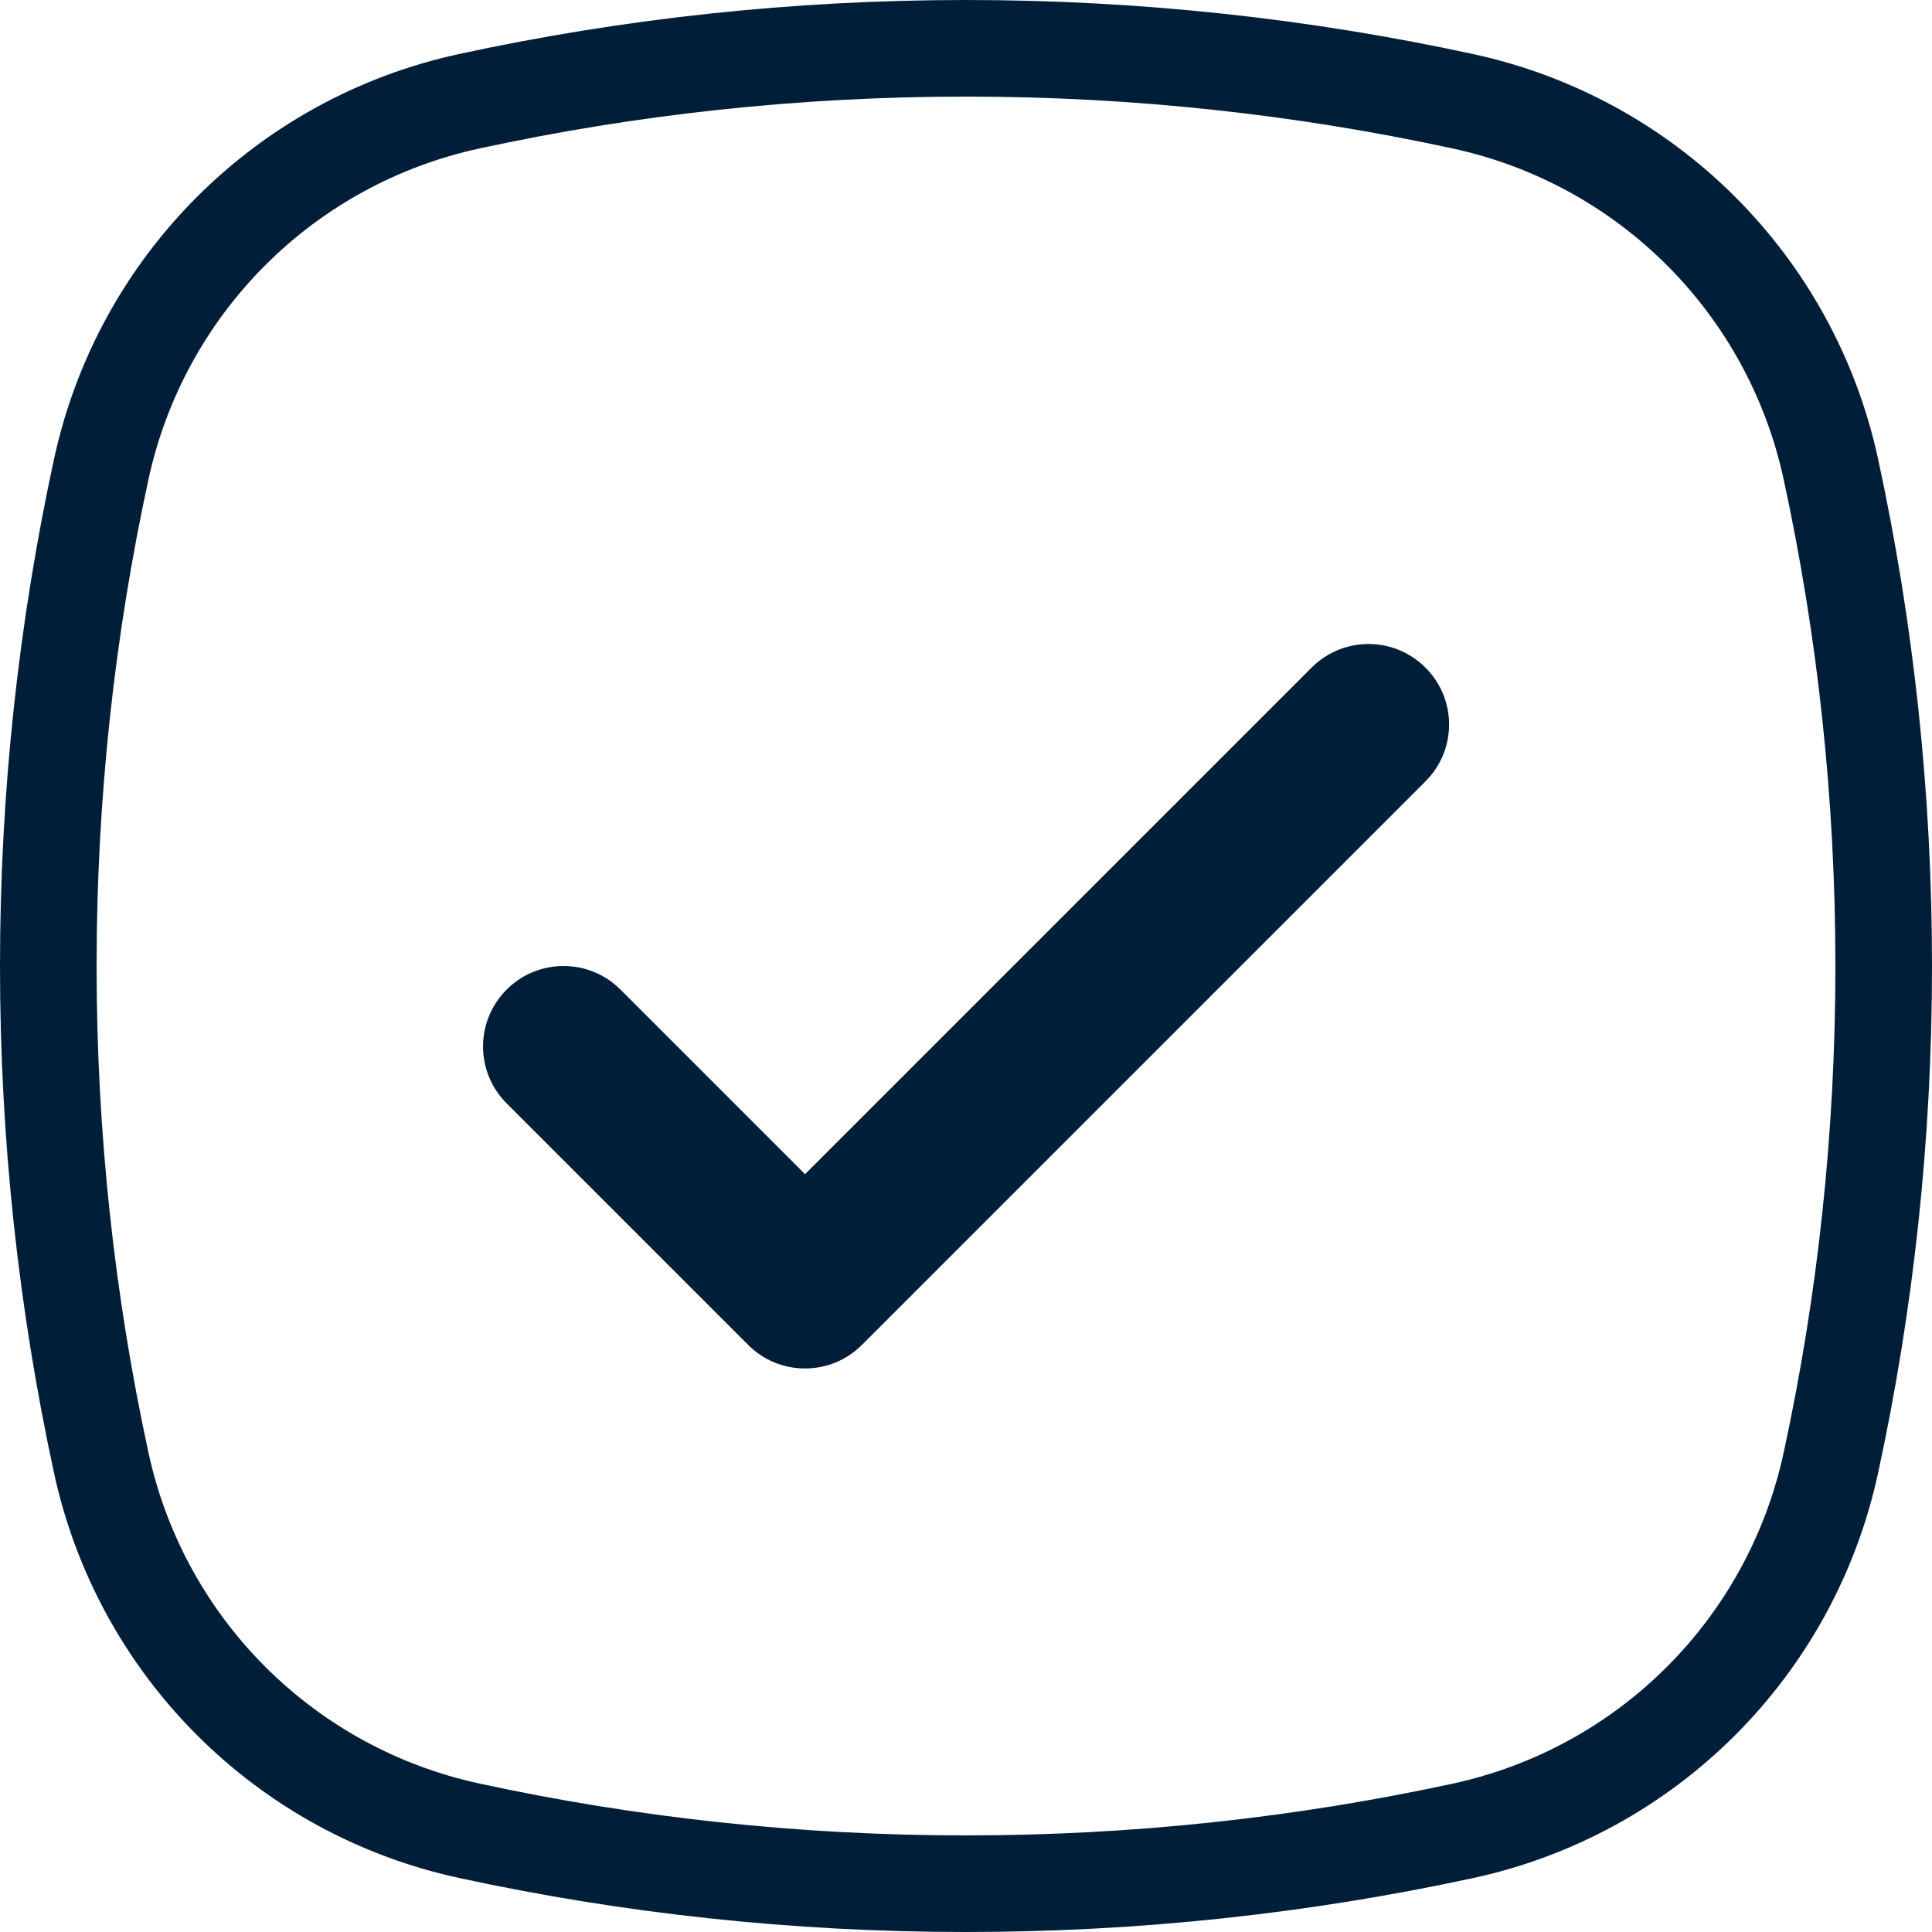 <svg width="16" height="16" viewBox="0 0 16 16" fill="none" xmlns="http://www.w3.org/2000/svg">
  <path d="M8 0.4C9.411 0.4 10.787 0.551 12.112 0.838C13.641 1.168 14.833 2.359 15.163 3.888C15.45 5.213 15.6 6.589 15.6 8C15.6 9.412 15.45 10.787 15.163 12.112C14.833 13.641 13.641 14.833 12.112 15.163C10.787 15.449 9.411 15.6 8 15.6C6.589 15.6 5.213 15.449 3.888 15.162C2.36 14.832 1.168 13.64 0.838 12.112C0.551 10.787 0.4 9.411 0.4 8C0.4 6.589 0.551 5.212 0.838 3.888C1.168 2.36 2.36 1.168 3.888 0.838C5.213 0.551 6.589 0.4 8 0.4Z" stroke="#011E39" stroke-width="0.8"/>
  <path d="M6.667 11.333C6.496 11.333 6.325 11.268 6.196 11.138L4.196 9.138C3.935 8.877 3.935 8.456 4.196 8.195C4.456 7.935 4.878 7.935 5.138 8.195L6.667 9.724L10.862 5.529C11.123 5.268 11.544 5.268 11.805 5.529C12.066 5.789 12.066 6.211 11.805 6.471L7.138 11.138C7.008 11.268 6.838 11.333 6.667 11.333Z" fill="#011E39"/>
</svg>